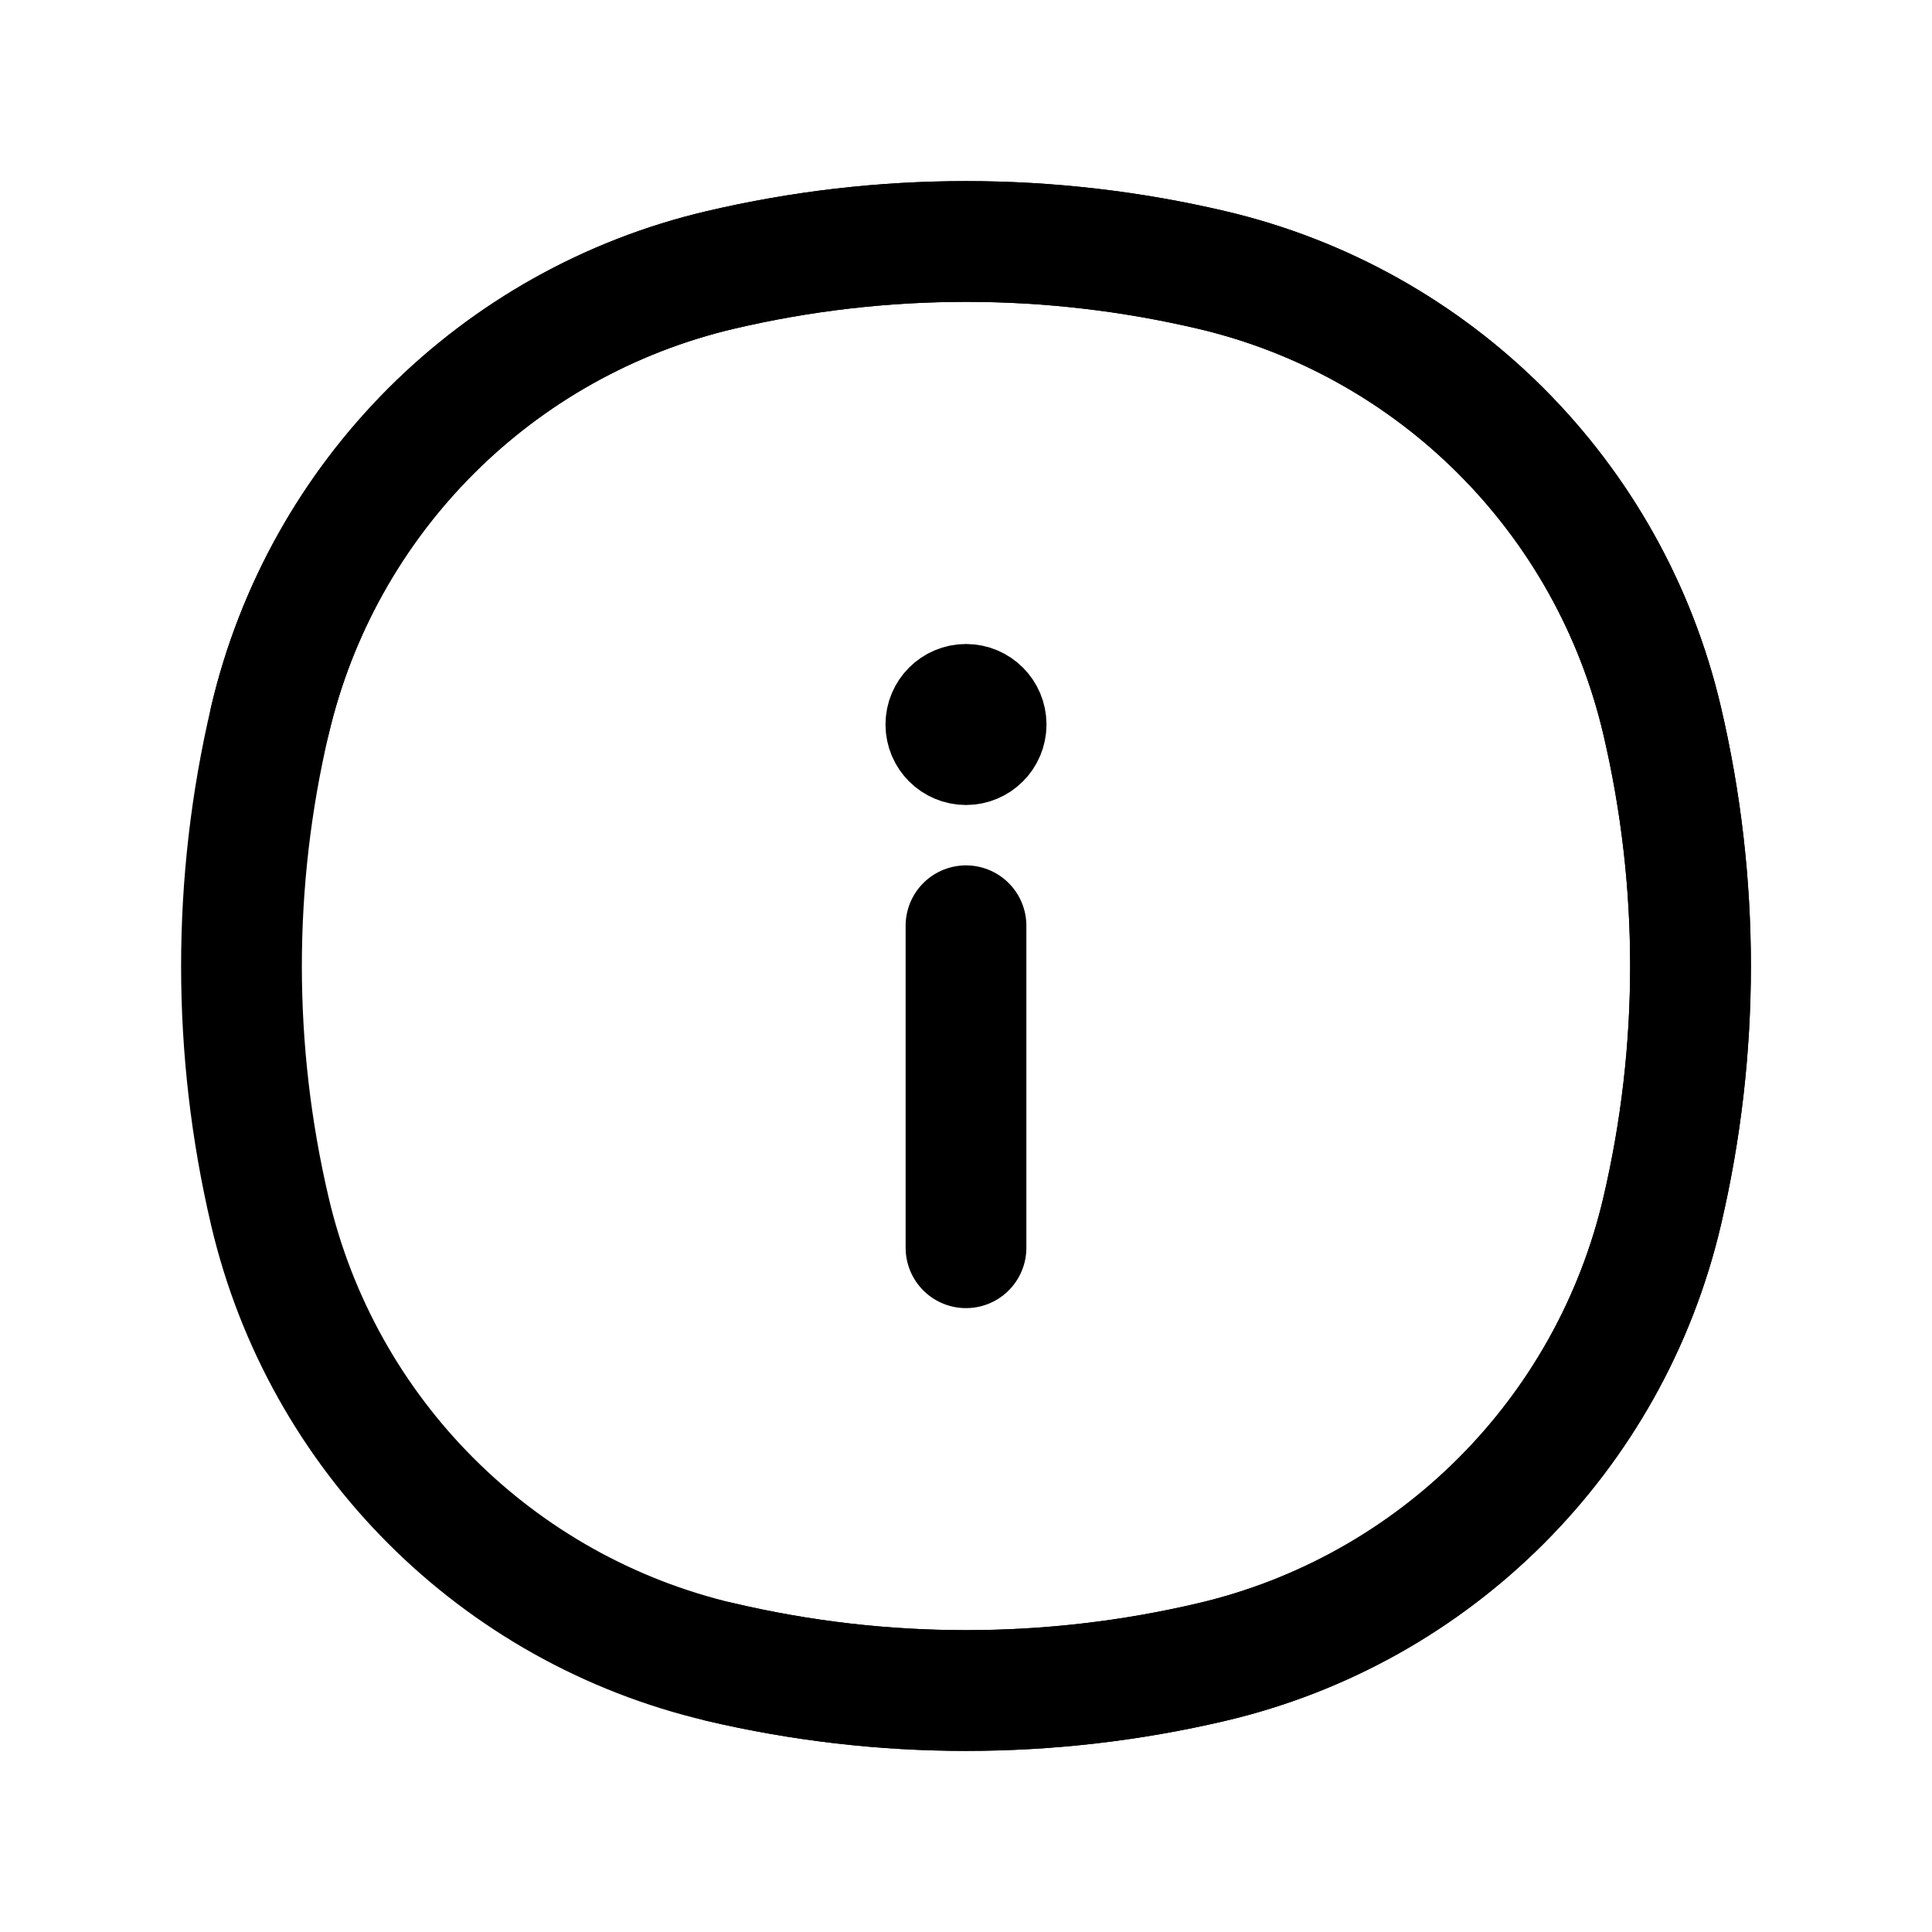 <svg width="24" height="24" viewBox="0 0 24 24" fill="none" xmlns="http://www.w3.org/2000/svg">
<path d="M8.95 20.647C6.173 19.996 4.004 17.827 3.353 15.05C2.882 13.044 2.882 10.956 3.353 8.95C4.004 6.173 6.173 4.004 8.95 3.353C10.956 2.882 13.044 2.882 15.05 3.353C17.827 4.004 19.996 6.173 20.647 8.95C21.118 10.956 21.118 13.044 20.647 15.05C19.996 17.827 17.827 19.996 15.05 20.647C13.044 21.118 10.956 21.118 8.95 20.647Z" stroke="black" stroke-width="1.5"/>
<path d="M8.95 20.647C10.956 21.118 13.044 21.118 15.05 20.647C17.827 19.996 19.996 17.827 20.647 15.05C21.118 13.044 21.118 10.956 20.647 8.95C19.996 6.173 17.827 4.004 15.05 3.353C13.044 2.882 10.956 2.882 8.95 3.353C6.173 4.004 4.004 6.173 3.353 8.95" stroke="black" stroke-width="1.5" stroke-linecap="round"/>
<path d="M12 15.5V11.5" stroke="black" stroke-width="1.5" stroke-linecap="round" stroke-linejoin="round"/>
<circle cx="12" cy="9" r="0.5" stroke="black" stroke-linecap="round" stroke-linejoin="round"/>
</svg>
